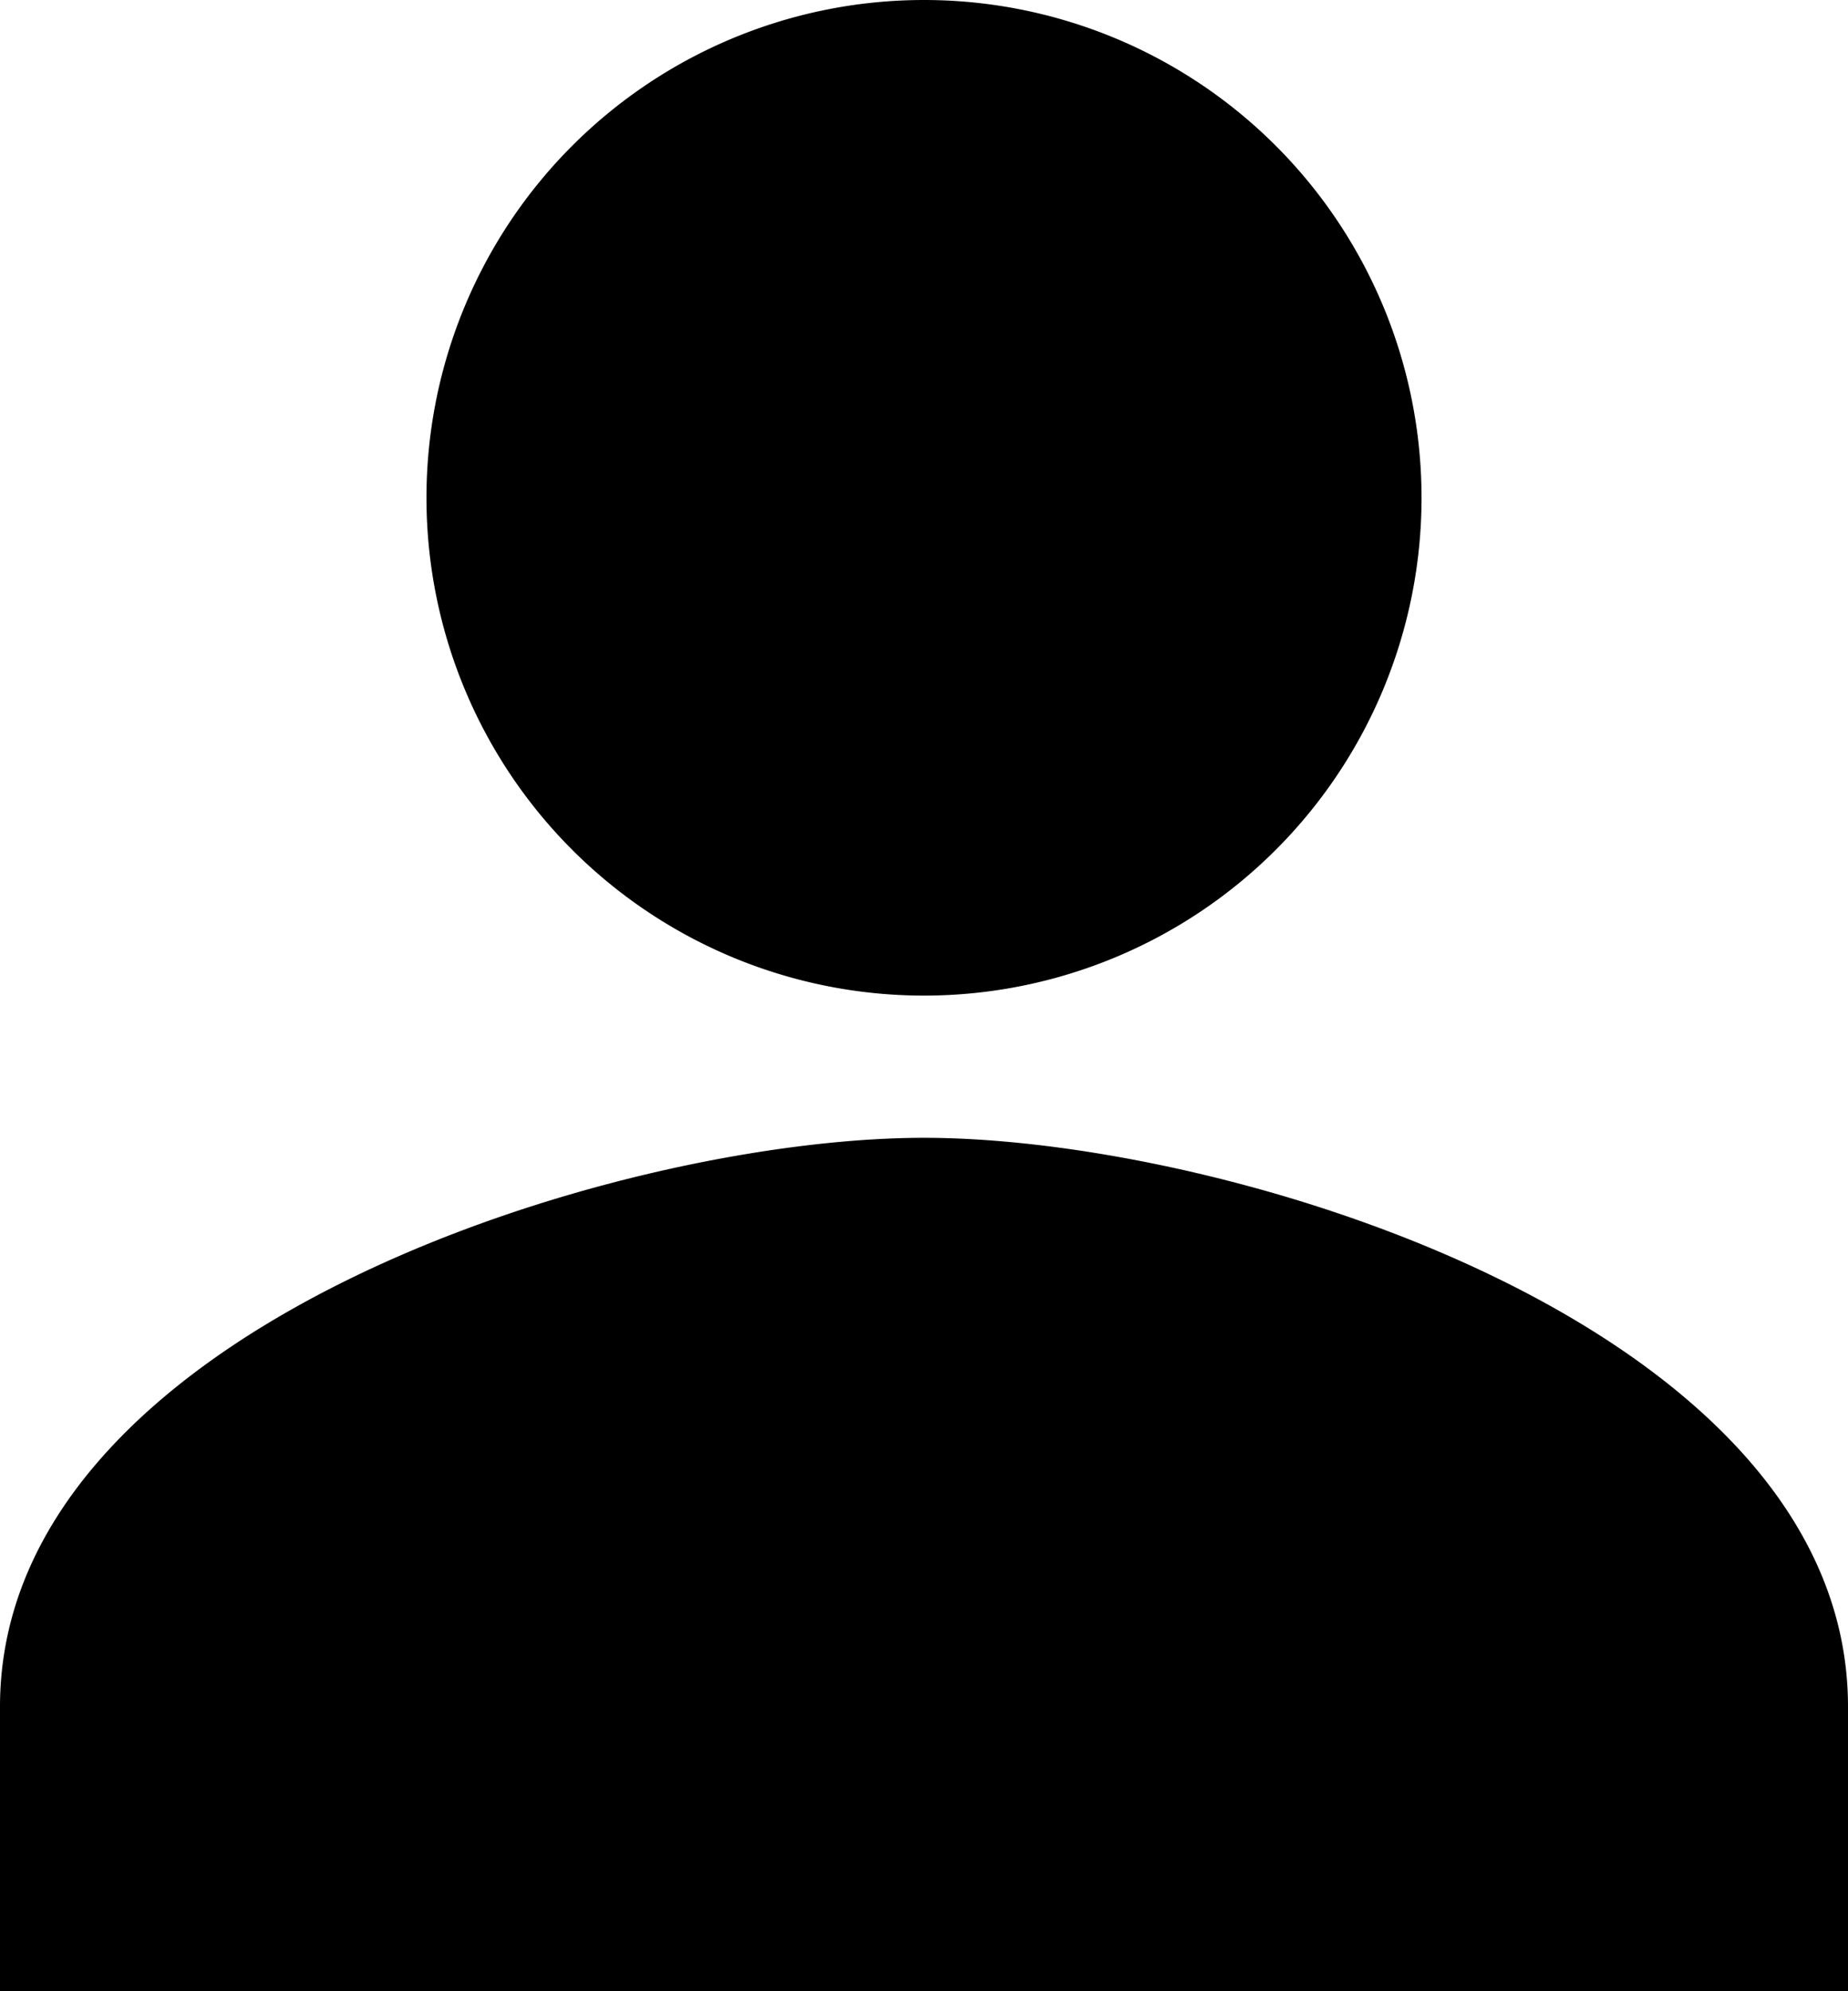 <svg xmlns="http://www.w3.org/2000/svg" width="22.286" height="24" viewBox="0 0 22.286 24">
  <path d="M59.143,44a6,6,0,1,0-6-6A6,6,0,0,0,59.143,44Zm0,1.714c-3.719,0-11.143,2.3-11.143,6.857V56H70.286V52.571C70.286,48.011,62.862,45.714,59.143,45.714Z" transform="translate(-48 -32)"/>
</svg>
